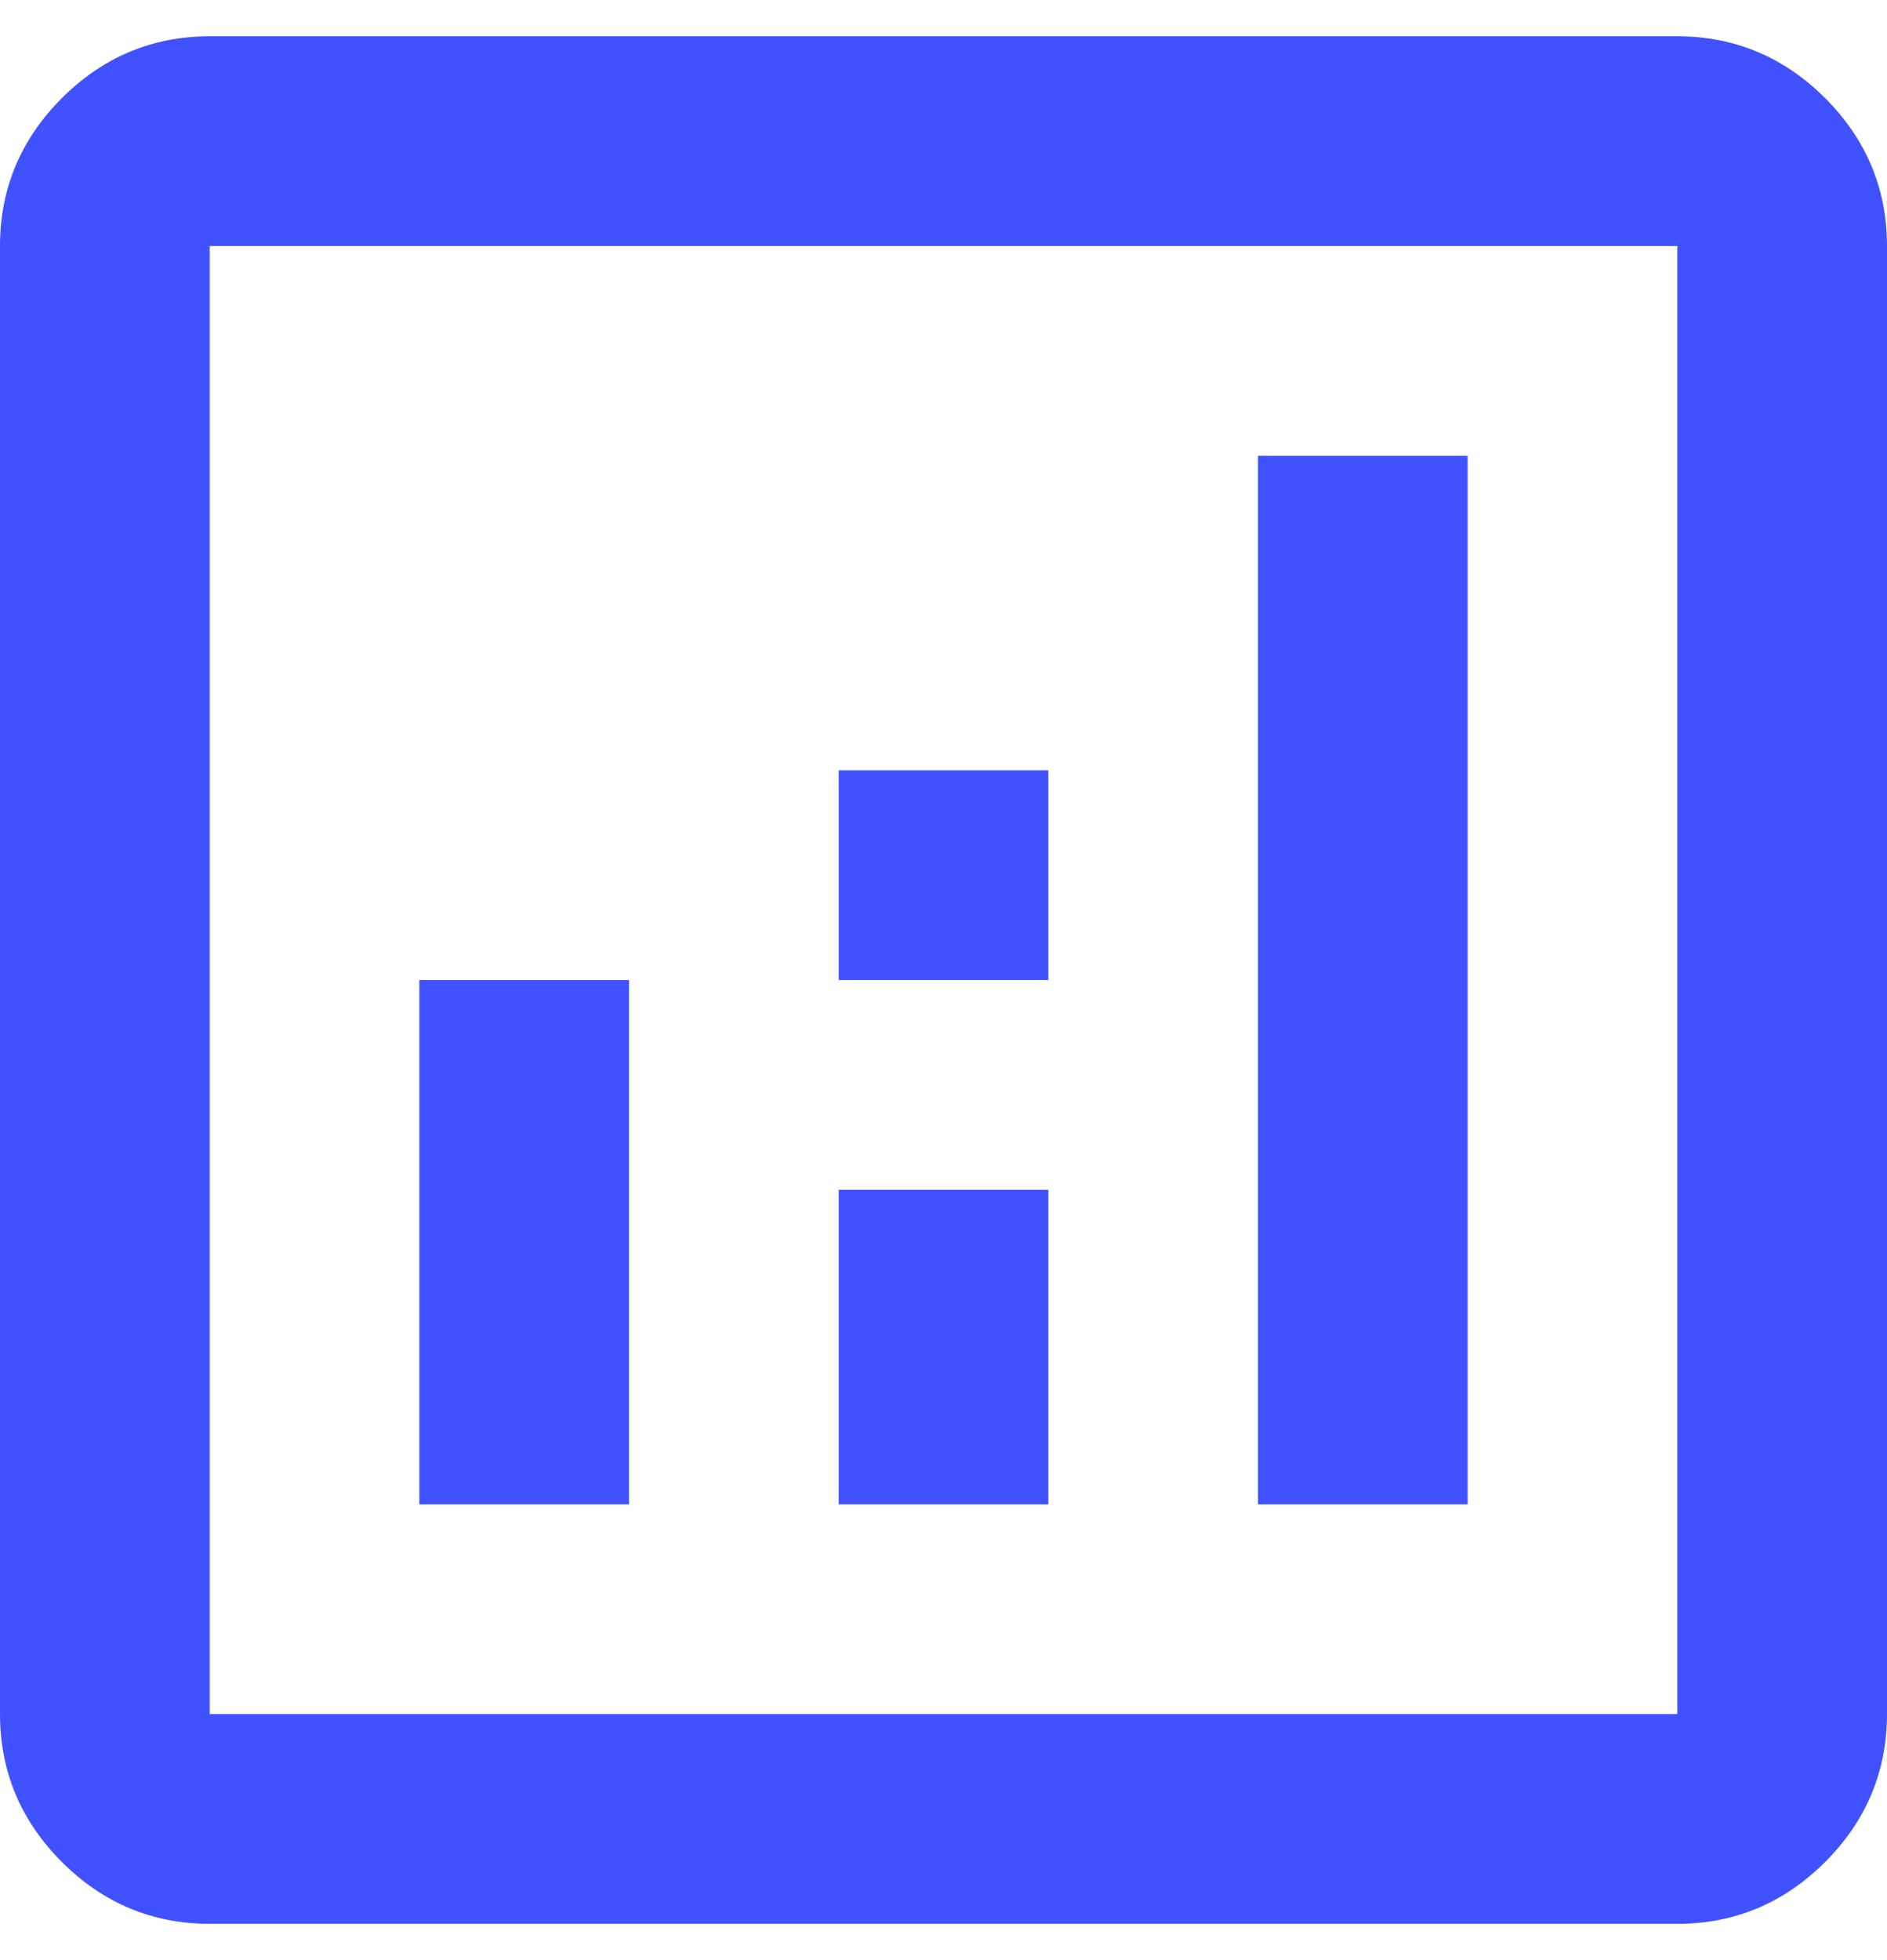<svg width="26" height="27" viewBox="0 0 26 27" fill="none" xmlns="http://www.w3.org/2000/svg">
<g clip-path="url(#clip0_398_1478)">
<path d="M5.778 20.722H8.667V13.5H5.778V20.722ZM17.333 20.722H20.222V6.278H17.333V20.722ZM11.556 20.722H14.444V16.389H11.556V20.722ZM11.556 13.5H14.444V10.611H11.556V13.5ZM2.889 26.5C2.094 26.5 1.416 26.211 0.852 25.648C0.289 25.084 0 24.406 0 23.611V3.389C0 2.594 0.289 1.916 0.852 1.352C1.416 0.789 2.094 0.5 2.889 0.5H23.111C23.906 0.5 24.584 0.789 25.148 1.352C25.711 1.916 26 2.594 26 3.389V23.611C26 24.406 25.711 25.084 25.148 25.648C24.584 26.211 23.906 26.5 23.111 26.5H2.889ZM2.889 23.611H23.111V3.389H2.889V23.611Z" fill="#4052FF"/>
</g>
<defs>
<clipPath id="clip0_398_1478">
<rect width="26" height="26" fill="white" transform="translate(0 0.5)"/>
</clipPath>
</defs>
</svg>

